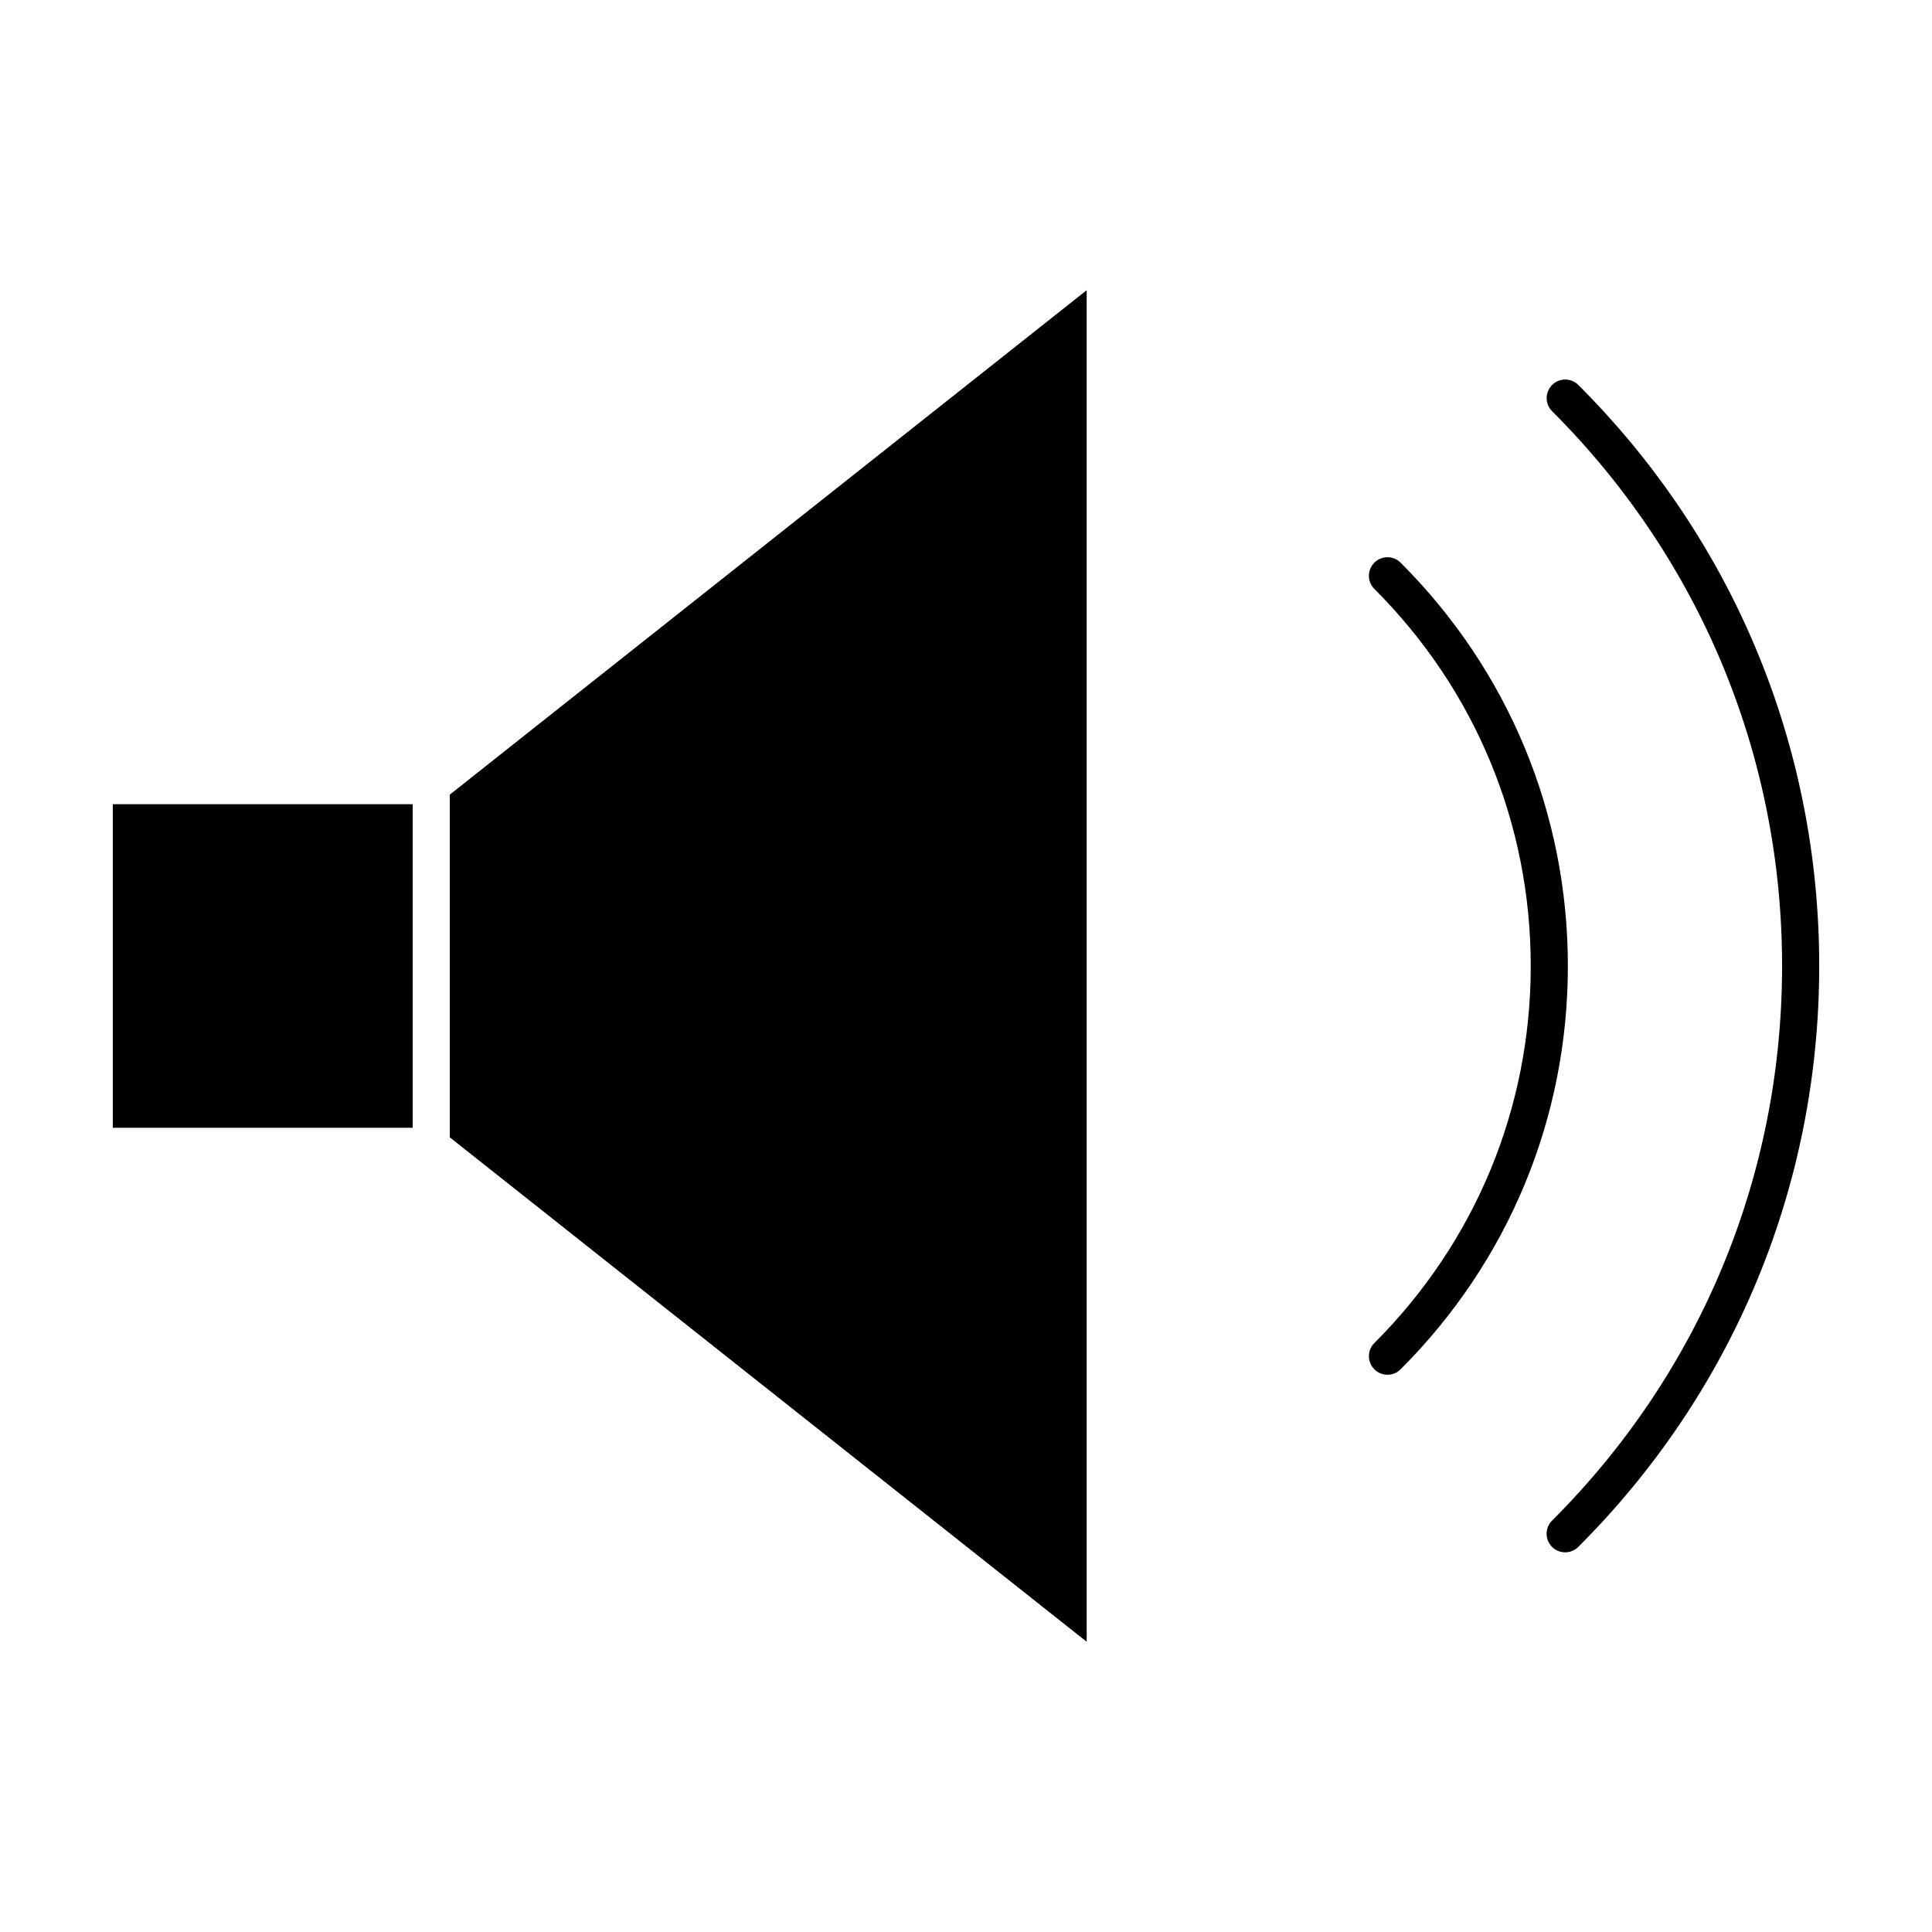 <?xml version="1.0" encoding="UTF-8"?>
<!-- Uploaded to: ICON Repo, www.svgrepo.com, Generator: ICON Repo Mixer Tools -->
<svg fill="#000000" width="800px" height="800px" version="1.1" viewBox="144 144 512 512" xmlns="http://www.w3.org/2000/svg">
 <g>
  <path d="m173.89 357.12h79.473v85.75h-79.473z"/>
  <path d="m263.2 445.41 168.78 133.67v-358.17l-168.78 133.67z"/>
  <path d="m515.17 293.11c-1.918-1.918-5.039-1.918-6.957 0.004-1.918 1.922-1.918 5.039 0.004 6.957 26.727 26.695 41.445 62.184 41.445 99.922 0.004 37.738-14.719 73.227-41.445 99.926-1.922 1.918-1.922 5.035-0.004 6.957 0.961 0.961 2.223 1.445 3.481 1.445 1.258 0 2.519-0.48 3.477-1.441 28.59-28.559 44.336-66.52 44.332-106.89 0-40.367-15.746-78.324-44.332-106.88z"/>
  <path d="m562.28 246.02c-1.922-1.918-5.039-1.918-6.957 0.004-1.918 1.922-1.918 5.039 0.004 6.957 39.312 39.281 60.957 91.5 60.945 147.04-0.012 55.52-21.66 107.71-60.965 146.96-1.922 1.918-1.922 5.035-0.004 6.957 0.961 0.961 2.219 1.445 3.481 1.445 1.258 0 2.516-0.48 3.477-1.438 41.164-41.105 63.84-95.77 63.852-153.92 0.008-58.172-22.66-112.86-63.832-154z"/>
 </g>
</svg>